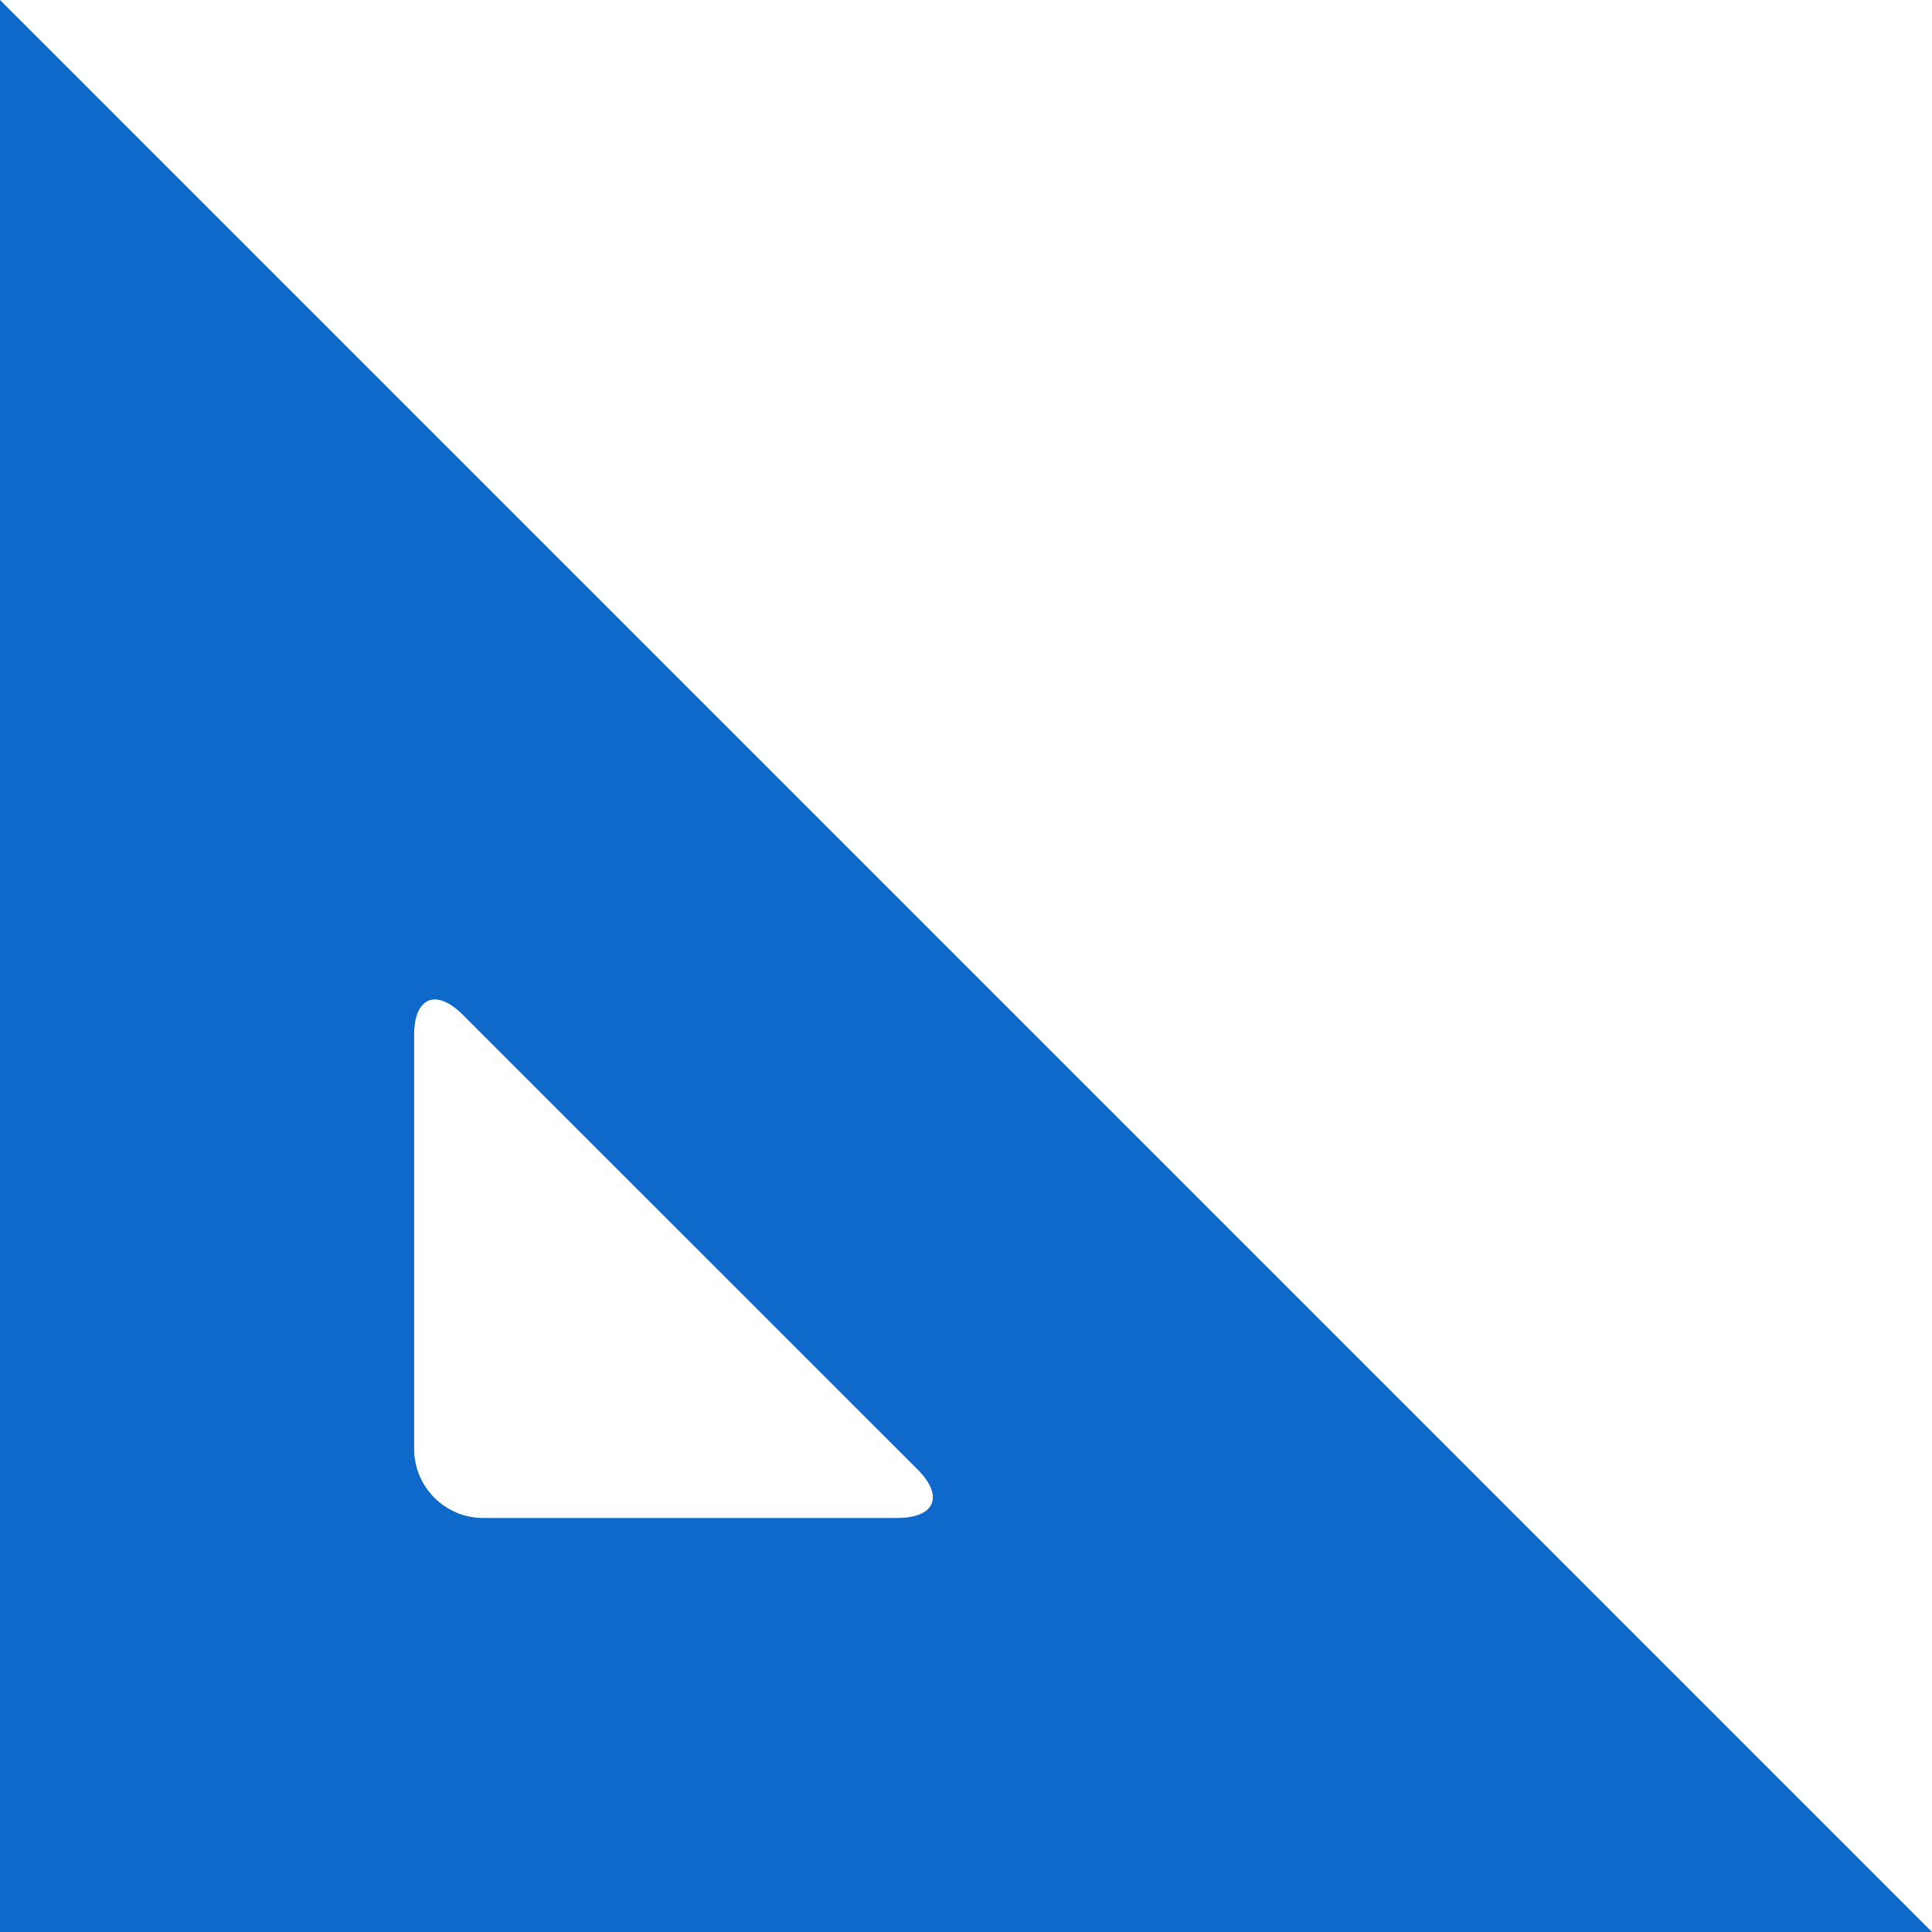 <svg version="1.1" xmlns="http://www.w3.org/2000/svg" width="20" height="20" viewBox="493 384 20 20" enable-background="new 493 384 20 20"><path fill="#0E69CB" d="M513 404h-20v-20l20 20zm-15.209-9.495c-.276-.276-.504-.183-.504.209v4.286c0 .394.322.714.714.714h4.286c.394 0 .489-.226.209-.505l-4.705-4.704z"/></svg>